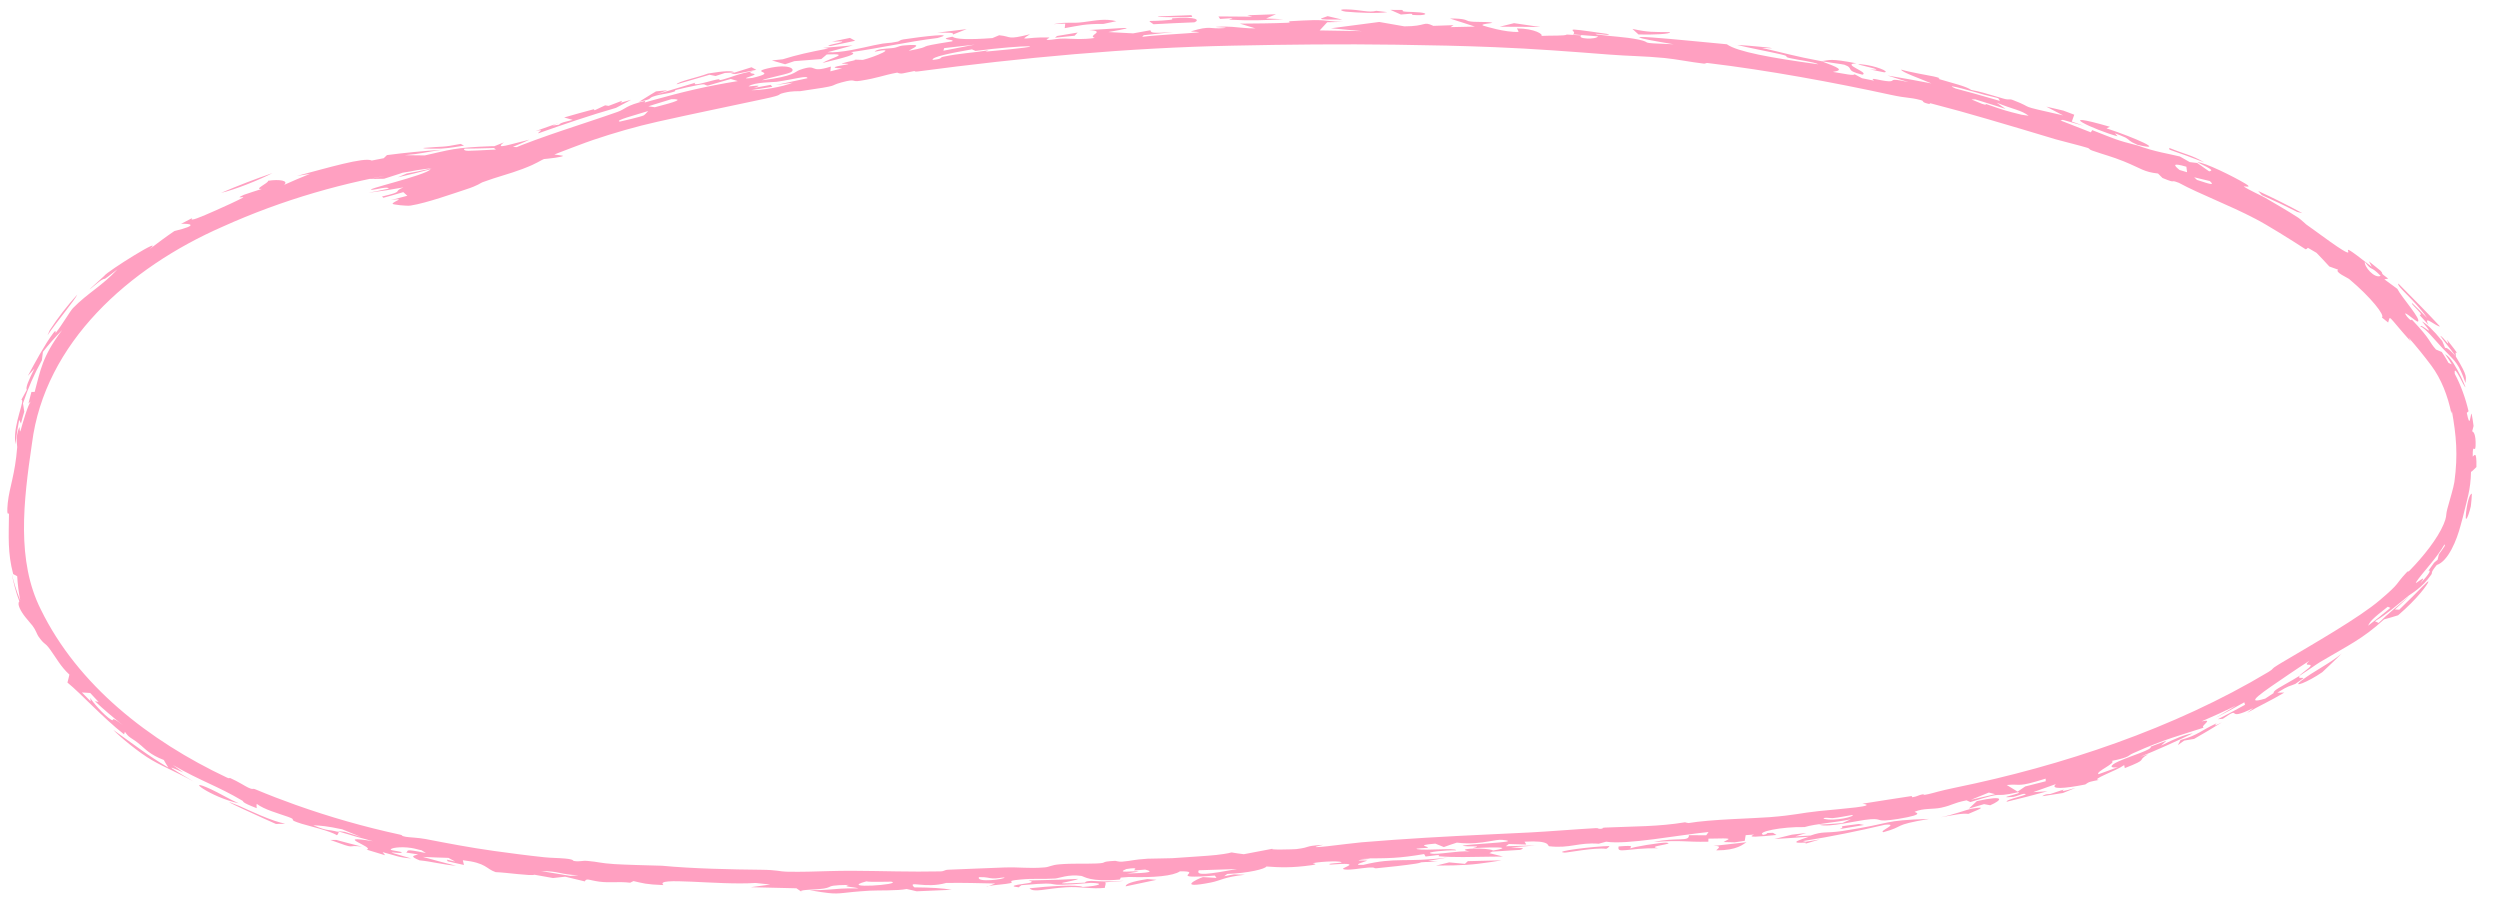 <?xml version="1.0" encoding="UTF-8"?> <svg xmlns="http://www.w3.org/2000/svg" width="102" height="37" viewBox="0 0 102 37" fill="none"><path d="M33.904 1.874C33.356 1.877 35.146 1.63 33.941 1.7C34.186 1.648 34.433 1.597 34.678 1.547C34.749 1.586 34.821 1.624 34.892 1.663C34.563 1.732 34.235 1.802 33.904 1.874C33.904 1.874 33.904 1.874 33.904 1.874ZM33.562 2.568C33.838 2.375 34.793 2.172 33.733 2.222C33.659 2.285 33.583 2.348 33.509 2.41C33.143 2.437 32.775 2.465 32.408 2.495C32.283 2.537 32.157 2.58 32.032 2.622C31.852 2.57 31.672 2.518 31.492 2.466C31.64 2.45 31.791 2.434 31.939 2.418C32.504 2.241 33.016 2.127 33.801 1.977C33.728 1.97 33.656 1.962 33.583 1.954C33.989 1.918 34.394 1.883 34.798 1.851C34.458 1.941 34.078 2.044 33.763 2.131C34.298 2.171 35.188 1.948 35.655 1.847C36.291 1.709 36.156 1.795 36.629 1.697C36.704 1.681 36.706 1.631 36.856 1.608C37.615 1.489 39.098 1.321 38.248 1.551C36.995 1.705 35.944 1.958 34.718 2.128C35.063 2.207 34.426 2.355 33.562 2.568ZM56.603 0.495C56.22 0.555 55.442 0.523 54.915 0.476C54.914 0.476 54.914 0.476 54.913 0.476C54.797 0.466 54.535 0.378 54.914 0.383C55.532 0.392 55.829 0.53 56.154 0.441C56.299 0.46 56.451 0.477 56.603 0.495ZM57.946 0.508C58.324 0.549 58.15 0.648 57.676 0.611C57.676 0.611 57.676 0.612 57.676 0.612C57.479 0.597 57.868 0.522 57.157 0.593C57.014 0.527 56.871 0.466 56.729 0.403C56.903 0.404 57.062 0.405 57.244 0.407C57.12 0.51 57.567 0.468 57.946 0.508ZM38.877 1.41C38.924 1.309 38.676 1.34 38.245 1.332C38.644 1.282 39.043 1.233 39.441 1.188C39.252 1.261 39.065 1.335 38.877 1.41ZM29.576 2.976C29.575 2.977 29.575 2.977 29.574 2.977C29.448 3.018 29.322 3.06 29.198 3.101C29.115 3.085 29.032 3.068 28.948 3.051C28.5 3.179 28.05 3.31 27.604 3.442C27.636 3.329 28.454 3.165 28.889 2.999C29.564 2.887 29.899 2.88 29.96 2.957C29.833 2.963 29.705 2.969 29.576 2.976ZM73.698 33.986C73.548 34.032 73.399 34.078 73.248 34.124C73.454 34.114 73.659 34.1 73.867 34.091C74.393 33.903 74.457 34.007 75.163 33.906C77.326 33.576 76.717 33.475 78.712 33.411C77.147 33.677 77.77 33.7 76.839 33.954C76.631 33.908 77.54 33.587 76.9 33.651C75.82 33.904 74.775 34.123 73.56 34.316C73.597 34.325 73.634 34.335 73.671 34.344C73.864 34.313 74.055 34.282 74.248 34.25C74.043 34.311 73.843 34.371 73.635 34.431C73.894 34.319 73.215 34.443 73.296 34.339C73.332 34.293 73.627 34.201 73.801 34.14C73.339 34.173 72.865 34.205 72.398 34.231C72.636 34.174 72.873 34.115 73.108 34.055C73.304 34.033 73.499 34.01 73.695 33.986C73.696 33.986 73.697 33.986 73.698 33.986ZM11.119 7.061C10.583 7.34 9.584 7.741 9.018 7.87C9.708 7.574 10.408 7.304 11.119 7.061ZM30.018 3.018C29.95 3.015 29.884 3.012 29.815 3.01C30.096 2.92 30.38 2.831 30.662 2.744C30.726 2.779 30.792 2.815 30.858 2.85C30.579 2.905 30.297 2.961 30.018 3.018ZM48.646 0.69C48.431 0.699 48.411 0.698 48.144 0.701C48.144 0.701 48.144 0.701 48.145 0.701C48.038 0.701 47.149 0.71 47.247 0.669C47.687 0.649 48.158 0.632 48.61 0.618C48.624 0.642 48.628 0.666 48.646 0.69ZM43.461 0.964C43.46 0.964 43.459 0.964 43.459 0.964C43.298 0.972 43.146 0.973 42.981 0.986C43.57 0.876 43.673 0.972 44.211 0.901C44.749 0.831 45.08 0.751 45.548 0.864C45.378 0.896 45.197 0.939 45.023 0.975C44.252 0.972 44.05 1.042 43.441 1.148C43.447 1.087 43.454 1.026 43.461 0.964ZM83.325 32.486C83.448 32.38 83.625 32.402 83.642 32.398C83.642 32.398 83.641 32.398 83.641 32.398C84.879 31.973 83.49 32.489 84.677 32.147C84.506 32.217 84.338 32.287 84.168 32.355C83.888 32.402 83.598 32.444 83.325 32.486ZM88.516 6.105C88.513 6.082 88.507 6.058 88.503 6.034C89.192 6.313 89.398 6.313 89.936 6.625C89.465 6.443 88.992 6.271 88.516 6.106C88.516 6.106 88.516 6.105 88.516 6.105ZM52.362 0.784C51.585 0.826 51.001 0.85 50.271 0.807C50.234 0.805 50.197 0.802 50.159 0.8C50.158 0.8 50.158 0.8 50.157 0.8C50.124 0.797 50.234 0.772 50.27 0.754C50.283 0.748 50.287 0.743 50.271 0.741C50.271 0.741 50.27 0.741 50.27 0.741C50.108 0.749 49.941 0.762 49.778 0.772C49.755 0.738 49.733 0.704 49.711 0.671C49.897 0.671 50.083 0.672 50.269 0.674C50.544 0.676 50.819 0.678 51.095 0.681C51.026 0.662 50.956 0.643 50.888 0.623C51.28 0.609 51.669 0.595 52.062 0.581C51.926 0.639 51.79 0.696 51.656 0.754C51.891 0.764 52.127 0.773 52.362 0.784ZM98.742 12.88C98.67 12.769 98.862 12.922 98.738 12.759C98.614 12.597 98.321 12.357 98.427 12.376C98.626 12.566 98.831 12.77 99.025 12.973C98.507 12.22 97.767 11.681 97.853 11.569C98.466 12.19 98.973 12.695 99.549 13.316C99.443 13.357 98.817 12.793 99.087 13.258C98.975 13.131 98.855 13.001 98.744 12.882C98.743 12.881 98.743 12.881 98.742 12.88ZM19.014 7.726C18.527 7.884 17.41 8.284 16.754 8.387C16.593 8.416 16.02 8.345 16.017 8.317C16.012 8.224 16.64 8.055 15.949 8.164C16.177 8.108 16.396 8.049 16.62 7.987C16.564 7.938 16.508 7.889 16.454 7.839C16.185 7.92 15.913 7.997 15.641 8.069C15.623 8.052 15.604 8.035 15.586 8.018C16.569 7.784 15.971 7.846 16.458 7.646C15.985 7.732 15.507 7.808 15.033 7.866C15.303 7.816 15.62 7.748 15.857 7.696C15.864 7.588 15.309 7.742 15.207 7.742C14.648 7.775 17.402 7.153 17.568 6.905C17.134 7.021 16.676 7.136 16.229 7.235C16.351 7.184 16.475 7.131 16.596 7.078C17.625 6.905 18.752 6.569 19.924 6.22C20.027 6.179 20.13 6.137 20.23 6.096C20.184 6.063 20.139 6.029 20.093 5.995C20.248 5.933 20.404 5.871 20.559 5.809C20.15 6.123 20.789 5.89 21.595 5.699C21.202 5.9 20.684 6.052 20.753 6.136C22.138 5.55 23.823 5.051 25.199 4.564C25.542 4.444 25.503 4.309 26.337 4.112C26.312 4.133 26.314 4.16 26.3 4.183C26.416 4.149 26.529 4.117 26.639 4.087C27.868 3.749 28.713 3.535 30.103 3.308C30.007 3.28 29.912 3.251 29.815 3.222C29.501 3.311 29.188 3.402 28.876 3.493C28.643 3.464 28.956 3.359 28.006 3.568C27.229 3.741 27.699 3.672 27.493 3.742C27.214 3.837 26.95 3.833 26.65 3.939C26.634 3.945 26.62 3.95 26.608 3.955C26.452 4.023 26.645 4.029 26.066 4.158C26.235 4.051 26.407 3.944 26.581 3.839C26.642 3.802 26.703 3.765 26.764 3.729C26.92 3.712 27.074 3.697 27.23 3.681C27.082 3.737 26.936 3.793 26.788 3.85C27.318 3.687 27.819 3.536 28.369 3.374C28.213 3.531 28.779 3.361 29.09 3.281C29.575 3.156 29.173 3.325 29.491 3.244C29.808 3.164 30.135 3 30.72 2.904C30.419 3.019 30.852 2.981 30.78 3.046C30.708 3.111 30.097 3.246 30.696 3.18C31.821 2.915 30.554 2.973 31.315 2.792C32.23 2.576 32.506 2.841 32.244 2.957C32.037 3.049 31.294 3.182 31.087 3.276C32.432 3.108 32.41 2.93 32.631 2.851C33.435 2.57 32.941 3.016 33.899 2.717C33.892 2.785 33.887 2.846 33.879 2.911C34.046 2.87 34.156 2.835 34.358 2.791C33.734 2.768 34.228 2.688 34.481 2.645C34.88 2.577 34.254 2.62 34.356 2.586C34.634 2.495 35.089 2.44 34.803 2.43C34.932 2.435 35.071 2.439 35.203 2.444C35.663 2.334 36.723 1.893 35.683 2.111C35.765 1.995 36.112 1.99 36.379 1.965C36.646 1.941 36.632 1.877 36.867 1.855C37.801 1.767 37.21 1.965 37.076 2.073C38.29 1.84 37.086 1.964 38.846 1.688C39.008 1.595 38.181 1.627 38.857 1.497C38.998 1.604 39.51 1.625 40.491 1.554C40.583 1.515 40.675 1.476 40.766 1.438C41.313 1.493 41.051 1.637 42.026 1.397C41.521 1.71 41.869 1.504 42.764 1.528C42.945 1.533 42.535 1.624 42.788 1.629C42.903 1.63 43.175 1.565 43.455 1.573C43.592 1.577 44.233 1.625 44.668 1.547C44.337 1.445 45.165 1.277 44.44 1.226C45.768 1.155 46.692 1.046 45.218 1.308C45.556 1.324 45.895 1.341 46.233 1.361C46.466 1.318 46.7 1.276 46.935 1.234C46.976 1.337 46.941 1.364 47.863 1.309C47.464 1.348 47.066 1.391 46.666 1.436C46.653 1.458 46.599 1.482 46.613 1.502C47.102 1.434 48.488 1.363 48.823 1.329C49.159 1.292 48.509 1.303 48.605 1.274C49.406 1.03 49.347 1.195 49.925 1.147C50.265 1.119 49.452 1.109 49.634 1.096C49.886 1.078 50.089 1.083 50.275 1.096C50.584 1.118 50.847 1.161 51.222 1.158C51.009 1.094 50.797 1.029 50.589 0.964C51.217 0.96 51.917 0.954 52.501 0.93C52.73 0.92 52.556 0.872 52.594 0.868C52.779 0.85 53.536 0.82 53.616 0.82C54.218 0.819 54.235 0.888 54.821 0.893C54.591 0.898 54.375 0.903 54.15 0.908C54.048 1.019 53.944 1.13 53.842 1.241C54.415 1.249 54.989 1.258 55.563 1.27C55.143 1.23 54.721 1.192 54.302 1.154C54.958 1.065 55.616 0.979 56.274 0.896C56.616 0.955 56.956 1.014 57.297 1.075C58.226 1.076 58.044 0.85 58.481 1.055C58.755 1.045 59.029 1.035 59.304 1.026C59.264 1.053 59.224 1.08 59.184 1.107C59.515 1.099 59.846 1.091 60.176 1.085C59.833 0.975 59.495 0.86 59.153 0.755C59.804 0.751 59.815 0.837 59.911 0.861C60.166 0.924 60.68 0.867 60.882 0.927C60.951 0.947 60.312 0.978 60.529 1.05C60.572 1.064 61.414 1.33 61.959 1.301C61.951 1.259 61.911 1.205 61.892 1.158C62.624 1.166 62.985 1.408 62.885 1.465C63.276 1.442 63.844 1.473 63.928 1.41C64.126 1.421 64.324 1.432 64.522 1.443C64.305 1.594 65.133 1.621 65.198 1.484C64.858 1.455 64.516 1.428 64.175 1.403C64.444 1.248 63.414 1.066 65.562 1.382C65.968 1.503 64.83 1.315 65.161 1.408C65.742 1.49 66.293 1.501 66.841 1.613C67.523 1.755 66.669 1.746 68.282 1.806C64.764 1.222 68.787 1.655 70.456 1.806C70.882 2.112 72.267 2.363 74.191 2.624C74.004 2.521 73.395 2.454 73.051 2.376C72.707 2.299 73.09 2.317 72.661 2.218C72.232 2.118 71.314 1.942 70.879 1.837C71.258 1.842 73.115 2.023 71.88 1.954C72.78 2.155 73.195 2.29 74.313 2.497C74.666 2.452 74.655 2.375 75.746 2.584C75.074 2.604 76.29 2.95 75.987 3.048C75.225 2.86 75.684 2.798 75.251 2.641C75.207 2.624 74.48 2.529 74.313 2.497C75.016 2.76 75.255 2.859 74.781 2.934C75.296 3.014 75.609 3.097 75.671 3.031C75.77 3.085 75.871 3.139 75.969 3.192C76.135 3.225 76.285 3.253 76.46 3.29C76.242 3.126 76.697 3.293 77.041 3.315C77.385 3.337 76.958 3.146 77.873 3.353C77.574 3.256 77.3 3.171 77.01 3.081C77.608 3.181 78.207 3.288 78.803 3.404C78.407 3.232 77.529 2.923 77.573 2.839C77.84 2.932 78.789 3.094 78.891 3.118C79.289 3.207 79.059 3.211 79.089 3.219C79.702 3.402 80.216 3.52 80.427 3.67C80.77 3.734 81.045 3.816 81.356 3.91C81.473 3.945 81.595 3.982 81.729 4.02C81.999 4.098 81.965 4.02 82.118 4.078C83.138 4.469 82.122 4.244 84.174 4.708C83.945 4.588 83.72 4.47 83.489 4.351C83.722 4.404 83.952 4.458 84.184 4.512C84.334 4.568 84.482 4.623 84.63 4.68C84.597 4.773 84.563 4.866 84.53 4.959C84.694 5.016 84.859 5.075 85.023 5.134C84.735 5.051 84.449 4.969 84.16 4.889C84.129 4.897 84.1 4.906 84.069 4.915C84.484 5.073 84.895 5.234 85.306 5.399C85.325 5.369 85.344 5.338 85.363 5.309C86.294 5.672 86.306 5.707 87.231 5.941C87.917 6.194 88.523 6.28 88.94 6.385C89.074 6.46 89.208 6.536 89.342 6.614C89.444 6.625 89.545 6.638 89.646 6.65C89.809 6.763 89.973 6.878 90.134 6.992C90.268 6.955 90.334 6.947 89.651 6.618C89.935 6.612 91.136 7.207 91.603 7.488C91.96 7.697 91.508 7.577 91.55 7.61C91.687 7.72 92.305 7.999 92.427 8.074C92.945 8.381 93.314 8.586 93.77 8.883C93.859 8.941 94.079 9.146 94.099 9.161C94.26 9.272 94.648 9.558 94.693 9.589C96.973 11.254 94.689 9.253 96.767 10.886C96.727 10.809 96.692 10.737 96.653 10.662C96.81 10.786 96.968 10.914 97.123 11.043C97.297 11.23 97.032 11.066 97.439 11.368C97.387 11.378 97.334 11.387 97.281 11.396C97.46 11.523 97.632 11.649 97.811 11.785C97.978 12.124 98.835 13.069 98.641 13.121C98.58 13.134 97.921 12.532 98.202 12.914C98.456 13.2 98.329 12.965 98.438 13.076C99.214 13.895 99.081 13.922 99.389 14.261C99.466 14.292 99.547 14.327 99.625 14.361C99.662 14.415 99.697 14.471 99.733 14.526C99.791 14.617 99.846 14.71 99.897 14.805C99.942 14.823 99.988 14.844 100.032 14.865C99.959 14.738 99.869 14.6 99.786 14.487C99.776 14.474 99.767 14.461 99.758 14.448C99.769 14.454 99.783 14.463 99.8 14.476C100.162 14.671 100.833 16.285 100.491 15.651C100.353 15.378 100.11 14.888 100.154 15.252C100.397 15.699 100.595 16.251 100.717 16.78C100.693 16.802 100.669 16.822 100.645 16.844C100.784 17.555 100.786 16.888 100.842 16.876C100.874 17.042 100.9 17.211 100.922 17.38C100.904 17.454 100.883 17.524 100.864 17.601C100.905 17.604 101.024 17.69 101.004 18.199C100.983 18.523 100.877 18.017 100.888 18.63C100.952 18.586 101.051 18.36 101.038 19.055C100.964 19.12 100.894 19.209 100.817 19.255C100.801 19.995 100.659 20.369 100.487 21.089C100.46 21.196 100.43 21.31 100.394 21.434C100.236 22.04 99.888 22.898 99.419 23.053C99.129 23.409 99.268 23.335 99.192 23.45C98.82 23.99 98.368 24.225 98.278 24.3C97.679 24.779 97.433 25.021 96.897 25.347C96.954 25.367 96.996 25.394 97.047 25.416C97.461 25.01 97.695 24.841 98.302 24.313C98.111 24.503 97.913 24.688 97.711 24.867C97.77 24.87 97.83 24.873 97.888 24.876C98.795 24.004 99.096 23.631 99.076 23.741C99.048 23.842 98.65 24.41 97.842 25.104C97.653 25.162 97.46 25.221 97.272 25.27C96.37 26.088 95.829 26.316 94.656 27.014C94.515 27.098 94.033 27.441 93.817 27.576C93.821 27.575 93.825 27.573 93.829 27.571C93.733 27.712 93.929 27.629 93.984 27.669C93.876 27.744 93.764 27.822 93.659 27.897C93.655 27.9 93.651 27.902 93.647 27.905C93.358 28.027 93.432 27.94 92.915 28.261C93.01 28.26 93.104 28.26 93.199 28.258C92.626 28.602 92.217 28.773 91.68 29.087C91.764 29.022 91.846 28.957 91.929 28.891C90.713 29.486 91.537 28.738 90.695 29.325C90.626 29.332 90.558 29.338 90.49 29.344C90.863 29.154 91.231 28.958 91.596 28.756C91.587 28.721 91.579 28.686 91.568 28.653C91.18 28.874 90.787 29.087 90.391 29.293C90.674 29.128 90.954 28.96 91.231 28.789C90.767 29.014 90.297 29.229 89.823 29.433C90.373 29.313 89.737 29.631 89.911 29.688C89.031 29.98 88.325 30.146 87.03 30.732C86.772 30.846 86.947 30.881 86.157 31.047C86.388 31.116 85.458 31.503 85.621 31.587C85.885 31.493 86.159 31.395 86.412 31.297C86.105 31.355 86.016 31.253 86.445 31.061C86.991 30.818 87.833 30.581 87.748 30.463C87.971 30.381 88.177 30.301 88.392 30.218C88.318 30.286 88.245 30.355 88.172 30.422C88.76 30.122 89.142 29.97 89.468 29.92C88.761 30.262 88.044 30.581 87.316 30.881C87.426 30.845 87.538 30.808 87.648 30.771C87.124 31.069 87.732 30.935 86.691 31.339C86.684 31.297 86.675 31.257 86.667 31.216C86.325 31.461 85.267 31.811 85.644 31.819C85.312 31.888 85.239 31.884 85.078 32.007C84.201 32.182 83.622 32.214 83.884 31.989C83.576 32.102 83.266 32.212 82.957 32.319C83.151 32.309 83.344 32.297 83.538 32.284C82.987 32.435 82.429 32.578 81.875 32.711C81.795 32.612 82.932 32.407 82.583 32.388C82.514 32.384 82.228 32.504 82.147 32.511C81.292 32.591 82.608 32.36 82.34 32.324C81.106 32.596 82.054 32.208 80.389 32.724C80.338 32.7 80.282 32.677 80.234 32.653C79.644 32.775 79.707 32.84 79.201 32.954C78.884 33.025 78.46 32.967 78.123 33.119C78.062 33.146 78.688 33.208 77.434 33.414C76.46 33.566 76.847 33.385 76.315 33.425C75.784 33.465 74.597 33.786 74.219 33.646C74.498 33.636 74.852 33.604 75.161 33.583C75.281 33.531 75.397 33.479 75.515 33.427C74.822 33.57 74.09 33.606 73.627 33.745C72.677 33.725 71.64 33.945 71.938 34.063C72.245 34.011 71.903 33.982 72.336 33.979C72.383 34.008 72.433 34.037 72.481 34.067C71.749 34.138 71.24 34.185 71.564 34.05C71.451 34.058 71.338 34.066 71.224 34.074C71.211 34.151 71.2 34.228 71.186 34.305C71.051 34.326 70.915 34.347 70.78 34.367C70.628 34.364 70.475 34.36 70.321 34.356C70.516 34.22 70.865 34.188 69.703 34.217C69.703 34.258 69.701 34.299 69.701 34.341C68.728 34.364 68.695 34.267 67.479 34.353C68.403 34.148 68.931 34.362 68.906 34.076C69.142 34.077 69.379 34.078 69.614 34.079C69.646 34.034 69.678 33.99 69.709 33.946C68.458 34.071 66.385 34.476 65.532 34.341C65.431 34.369 65.33 34.394 65.228 34.424C64.397 34.361 64.055 34.625 63.208 34.527C63.12 34.517 63.292 34.277 62.2 34.341C62.229 34.37 62.245 34.419 62.269 34.456C62.032 34.45 61.798 34.442 61.561 34.436C61.52 34.466 61.477 34.496 61.436 34.526C61.841 34.516 62.24 34.506 62.645 34.496C62.31 34.523 61.975 34.55 61.64 34.576C62.08 34.599 62.276 34.59 62.017 34.675C61.639 34.699 61.257 34.723 60.88 34.747C60.846 34.766 60.812 34.785 60.778 34.803C60.775 34.805 60.77 34.807 60.767 34.809C60.771 34.81 60.775 34.811 60.779 34.812C60.961 34.857 61.144 34.901 61.327 34.947C61.142 34.948 60.962 34.95 60.786 34.953C60.021 34.965 59.338 34.987 58.717 34.937C58.587 34.927 59.039 34.825 58.164 34.947C58.148 34.91 58.122 34.88 58.104 34.846C57.035 35.025 56.679 35.018 55.552 35.023C56.283 35.042 55.632 35.043 55.45 35.095C55.325 35.131 55.819 35.09 55.765 35.122C55.711 35.154 55.077 35.314 55.627 35.286C56.958 34.959 57.344 35.204 59.068 34.985C58.803 35.031 58.537 35.078 58.272 35.125C58.399 35.136 58.513 35.147 58.649 35.16C57.682 35.177 58.153 35.176 57.759 35.238C57.364 35.3 56.645 35.38 56.163 35.425C56.011 35.439 56.168 35.376 55.824 35.397C55.59 35.41 54.956 35.535 54.801 35.456C54.7 35.405 55.716 35.166 54.295 35.275C54.023 35.239 54.706 35.204 54.72 35.196C54.838 35.118 53.961 35.134 53.561 35.218C53.529 35.225 53.852 35.253 53.507 35.301C52.688 35.415 52.208 35.392 51.669 35.353C51.619 35.454 50.936 35.624 50.071 35.657C50.029 35.688 49.989 35.719 49.947 35.751C50.08 35.725 50.213 35.7 50.345 35.675C50.493 35.681 50.648 35.681 50.792 35.69C49.928 35.783 49.815 35.926 49.403 36.007C47.993 36.284 48.829 35.865 49.08 35.785C49.267 35.795 49.448 35.808 49.633 35.819C49.611 35.788 49.587 35.755 49.566 35.723C47.437 35.89 49.225 35.53 48.139 35.551C47.874 35.737 47.081 35.814 46.062 35.78C45.95 35.789 45.837 35.797 45.726 35.806C45.709 35.831 45.712 35.868 45.682 35.886C44.465 35.998 44.231 35.754 44.115 35.737C43.596 35.662 43.206 35.833 43.055 35.843C42.419 35.884 42.23 35.828 41.626 35.886C40.976 35.947 41.424 35.977 41.227 36.032C41.07 36.075 40.556 36.104 40.344 36.149C40.428 36.115 40.52 36.082 40.603 36.047C39.926 36.034 39.372 36.013 38.604 36.024C37.743 36.27 36.999 35.902 37.303 36.204C38.031 36.213 38.439 36.236 38.831 36.303C38.353 36.327 37.874 36.347 37.396 36.365C37.256 36.334 37.156 36.303 36.991 36.271C36.634 36.347 35.805 36.321 35.48 36.34C34.35 36.408 34.315 36.489 33.807 36.437C33.631 36.418 33.396 36.383 33.037 36.322C33.39 36.323 33.619 36.31 33.81 36.296C34.163 36.269 34.389 36.235 35.032 36.248C34.818 36.176 34.314 36.185 34.641 36.104C33.95 36.111 33.917 36.152 33.812 36.199C33.771 36.216 33.72 36.235 33.615 36.252C33.291 36.303 32.642 36.293 32.677 36.369C32.611 36.326 32.561 36.285 32.495 36.242C31.873 36.23 31.25 36.215 30.628 36.198C30.894 36.162 31.16 36.126 31.427 36.089C31.227 36.068 31.026 36.047 30.827 36.025C29.291 36.126 26.667 35.756 27.071 36.112C26.333 36.084 26.242 36.035 25.846 35.948C25.8 35.971 25.756 35.989 25.71 36.015C25.236 35.958 24.864 36.028 24.447 35.971C24.029 35.914 23.933 35.814 23.859 35.961C23.591 35.895 23.325 35.835 23.059 35.769C22.893 35.788 22.727 35.806 22.563 35.824C22.311 35.781 22.058 35.736 21.806 35.689C21.662 35.748 20.668 35.597 20.222 35.583C19.816 35.446 19.863 35.208 18.883 35.097C18.898 35.162 18.913 35.227 18.929 35.291C18.707 35.243 18.485 35.193 18.263 35.141C18.253 35.118 18.245 35.097 18.235 35.075C18.348 35.101 18.459 35.126 18.572 35.152C18.479 35.102 18.388 35.052 18.297 35.001C17.949 34.992 17.6 34.978 17.25 34.961C17.701 35.088 18.156 35.209 18.612 35.324C18.024 35.271 17.629 35.152 17.117 35.102C16.696 34.931 16.869 34.916 17.063 34.861C16.9 34.837 16.735 34.81 16.572 34.784C16.698 34.715 16.435 34.61 17.377 34.805C17.317 34.767 17.256 34.729 17.198 34.69C17.043 34.663 16.947 34.621 16.776 34.596C16.31 34.527 15.922 34.603 15.941 34.666C15.951 34.7 16.419 34.745 16.392 34.781C16.326 34.871 15.285 34.6 16.778 35.025C16.261 34.984 16.158 34.912 15.61 34.766C15.646 34.809 15.68 34.852 15.714 34.895C15.46 34.82 15.208 34.743 14.956 34.664C15.35 34.585 13.5 34.04 15.218 34.322C14.723 34.192 14.232 34.053 13.745 33.904C13.851 33.916 13.957 33.928 14.062 33.938C14.281 34.009 14.5 34.078 14.72 34.145C14.467 34.045 14.213 33.942 13.963 33.837C13.338 33.702 13.082 33.685 12.778 33.671C13.474 33.947 13.264 33.801 13.825 33.949C13.792 33.99 13.806 34.041 13.743 34.077C13.48 33.9 12.523 33.679 12.306 33.609C11.718 33.425 12.085 33.467 11.867 33.372C11.84 33.36 11.804 33.346 11.756 33.328C11.321 33.174 10.787 33.033 10.476 32.798C10.461 32.852 10.468 32.917 10.474 32.974C9.799 32.716 9.959 32.706 9.893 32.67C8.862 32.061 8.232 31.89 7.05 31.21C7.189 31.314 7.332 31.415 7.476 31.516C6.529 31.094 7.136 31.43 7.907 31.892C7.173 31.481 6.711 31.313 6.193 31.011C5.672 30.712 4.879 30.052 4.621 29.778C5.321 30.272 6.048 30.84 6.868 31.317C6.805 31.213 6.742 31.117 6.681 31.006C6.134 30.801 5.905 30.54 5.76 30.419C5.339 30.059 5.293 30.147 5.096 29.857C5.083 29.895 5.072 29.925 5.061 29.962C4.159 29.247 3.338 28.33 2.752 27.848C2.777 27.737 2.81 27.642 2.832 27.524C2.474 27.198 2.284 26.825 2.046 26.502C1.812 26.175 1.832 26.346 1.56 25.954C1.51 25.881 1.458 25.701 1.325 25.527C1.273 25.459 1.152 25.329 1.035 25.179C0.846 24.942 0.683 24.641 0.789 24.538C0.646 24.154 0.549 23.778 0.474 23.384C0.563 23.765 0.68 24.137 0.826 24.495C0.761 24.167 0.721 23.839 0.702 23.511C0.647 23.481 0.591 23.451 0.537 23.42C0.308 22.554 0.357 21.891 0.366 20.993C0.37 20.842 0.255 21.195 0.316 20.525C0.387 19.854 0.613 19.383 0.702 18.242C0.704 18.216 0.688 18.131 0.683 18.009C0.677 17.858 0.691 17.655 0.785 17.443C0.823 17.357 0.782 17.744 0.848 17.541C0.902 17.335 1.163 16.434 1.258 16.389C1.232 16.391 1.192 16.439 1.161 16.459C1.197 16.305 1.238 16.146 1.282 15.991C1.326 15.99 1.37 15.989 1.414 15.99C1.655 15.113 1.704 14.575 2.534 13.468C2.258 13.748 1.997 14.044 1.751 14.357C1.735 14.472 1.721 14.586 1.709 14.699C1.398 15.256 1.139 15.846 0.938 16.456C0.954 16.57 0.971 16.684 0.991 16.795C0.942 16.955 0.897 17.118 0.856 17.279C0.831 17.231 0.806 17.182 0.782 17.131C0.724 17.419 0.679 17.71 0.645 18.003C0.641 18.045 0.636 18.086 0.631 18.127C0.625 18.086 0.62 18.043 0.617 18C0.552 17.277 1.044 16.277 0.87 16.315C0.941 16.178 1.016 16.04 1.092 15.907C1.038 15.818 1.16 15.529 1.403 15.04C1.313 15.135 1.22 15.245 1.136 15.337C1.391 14.861 1.841 14.025 2.178 13.585C2.324 13.391 2.236 13.624 2.282 13.569C2.515 13.285 2.873 12.673 2.98 12.568C3.602 11.934 4.141 11.689 4.793 10.987C4.015 11.592 4.437 11.261 4.124 11.437C4.026 11.492 3.055 12.337 4.25 11.259C4.358 11.078 6.823 9.544 6.095 10.171C6.466 9.889 6.759 9.668 7.115 9.427C8.165 9.172 7.729 9.118 7.389 9.133C7.543 9.05 7.686 8.974 7.846 8.894C7.689 9.073 8.212 8.845 8.795 8.588C9.207 8.405 9.647 8.205 9.886 8.077C10.08 7.972 9.494 8.154 9.956 7.946C10.184 7.867 10.443 7.783 10.687 7.707C10.307 7.744 10.976 7.462 10.936 7.376C11.405 7.303 11.798 7.372 11.588 7.544C11.936 7.387 12.291 7.236 12.648 7.093C12.471 7.119 12.291 7.148 12.115 7.178C13.324 6.861 14.872 6.395 15.168 6.55C15.33 6.517 15.494 6.486 15.656 6.455C15.7 6.413 15.743 6.37 15.788 6.328C16.532 6.23 17.276 6.159 18.023 6.112C17.363 6.204 17.213 6.272 16.517 6.332C16.789 6.332 17.065 6.334 17.331 6.341C18.358 6.117 18.497 6.019 20.078 5.964C20.151 5.957 21.347 6.011 21.387 6.023C21.574 6.06 21.292 6.122 21.375 6.141C21.608 6.187 23.003 6.338 22.975 6.363C22.622 6.562 17.972 6.714 16.744 6.995C14.088 7.406 11.511 8.154 9.089 9.246C5.259 10.919 1.823 13.984 1.304 18.096C0.954 20.475 0.668 22.881 1.665 24.866C3.175 27.957 6.076 30.223 9.262 31.727C9.381 31.784 9.346 31.724 9.397 31.747C9.717 31.887 10.007 32.08 10.125 32.133C10.377 32.247 10.259 32.136 10.445 32.215C10.981 32.439 11.517 32.645 12.053 32.836C13.445 33.331 14.847 33.734 16.334 34.056C16.468 34.085 16.321 34.099 16.559 34.142C16.682 34.165 17.077 34.178 17.354 34.231C18.318 34.416 19.129 34.574 20.158 34.719C20.721 34.798 21.567 34.909 22.2 34.975C22.48 35.005 22.775 35.003 23.051 35.028C23.444 35.064 23.358 35.119 23.418 35.128C23.682 35.169 23.725 35.103 23.977 35.126C24.446 35.167 24.467 35.216 25.064 35.255C25.49 35.283 26.47 35.307 27.009 35.322C28.266 35.442 29.86 35.474 31.041 35.486C31.74 35.493 31.803 35.559 32.089 35.565C32.728 35.579 33.272 35.556 33.825 35.541C34.139 35.533 34.456 35.526 34.798 35.528C36.043 35.535 37.149 35.579 38.358 35.553C38.554 35.549 38.508 35.491 38.7 35.484C39.412 35.459 40.322 35.414 40.956 35.394C41.663 35.371 41.929 35.445 42.62 35.39C42.823 35.373 42.878 35.295 43.217 35.265C43.759 35.219 44.359 35.248 44.739 35.23C45.259 35.206 44.802 35.159 45.503 35.122C45.532 35.121 45.641 35.169 45.791 35.155C46.229 35.117 46.183 35.077 46.825 35.035C46.886 35.031 47.741 35.02 47.826 35.014C48.324 34.977 49.328 34.918 49.623 34.883C50.674 34.76 49.837 34.743 50.748 34.852C51.14 34.776 51.528 34.7 51.944 34.624C51.667 34.686 52.806 34.653 52.886 34.644C53.544 34.562 53.145 34.523 53.983 34.469C52.89 34.716 55.065 34.405 55.553 34.366C57.336 34.218 59.002 34.126 60.739 34.045C61.285 34.02 61.843 33.994 62.409 33.965C63.2 33.924 64.255 33.835 65.089 33.789C65.283 33.778 65.139 33.824 65.31 33.815C65.481 33.806 65.289 33.774 65.484 33.765C66.695 33.711 67.651 33.731 68.749 33.549C68.804 33.56 68.803 33.572 68.893 33.581C69.791 33.426 71.54 33.394 72.195 33.341C73.218 33.262 73.471 33.169 74.211 33.092C75.19 32.992 76.668 32.89 75.987 32.791C76.652 32.687 77.292 32.583 77.964 32.483C78.039 32.472 77.996 32.531 78.026 32.527C78.217 32.5 78.27 32.445 78.397 32.419C78.742 32.35 78.188 32.508 78.677 32.401C78.935 32.344 79.076 32.28 79.793 32.132C84.113 31.247 88.697 29.727 92.549 27.418C92.813 27.26 92.615 27.324 92.946 27.125C93 27.093 93.056 27.059 93.113 27.024C94.341 26.297 96.275 25.191 97.097 24.485C97.96 23.756 97.712 23.861 98.185 23.36C98.273 23.261 98.227 23.367 98.31 23.281C98.874 22.707 99.456 21.967 99.696 21.398C99.827 21.094 99.793 21.041 99.822 20.891C99.829 20.855 99.838 20.812 99.852 20.759C99.965 20.336 100.106 19.896 100.14 19.659C100.29 18.547 100.215 17.763 100.036 16.763C100.031 16.805 100.024 16.833 100.017 16.869C99.87 16.149 99.605 15.465 99.202 14.922C98.907 14.525 98.596 14.142 98.268 13.771C98.299 13.825 98.328 13.878 98.357 13.931C97.359 12.812 97.543 12.865 97.436 13.159C97.353 13.089 97.262 13.017 97.181 12.952C97.317 12.876 96.752 12.148 95.855 11.392C95.79 11.334 95.244 11.104 95.397 11.003C95.251 10.947 95.162 10.918 95.037 10.873C94.868 10.686 94.691 10.499 94.514 10.316C94.399 10.247 94.281 10.178 94.164 10.111C94.129 10.129 94.122 10.167 94.068 10.171C93.548 9.83 92.462 9.151 92.019 8.927C90.93 8.356 89.751 7.923 88.902 7.461C88.465 7.292 88.871 7.529 88.229 7.261C88.168 7.2 88.111 7.142 88.048 7.08C87.461 7.014 87.385 6.884 86.66 6.587C86.168 6.387 85.828 6.308 85.352 6.14C85.231 6.098 85.262 6.061 85.179 6.035C84.898 5.945 84.083 5.747 83.883 5.687C82.9 5.388 81.988 5.121 81.082 4.855C80.335 4.635 79.589 4.428 78.805 4.225C78.619 4.178 78.85 4.28 78.657 4.231C78.348 4.152 78.546 4.131 78.367 4.084C77.867 3.955 77.847 4.022 77.144 3.869C74.828 3.365 72.14 2.867 69.671 2.571C69.594 2.562 69.594 2.604 69.51 2.595C68.964 2.532 68.416 2.417 67.918 2.367C67.092 2.286 66.466 2.29 65.649 2.226C64.052 2.102 62.623 1.991 60.973 1.924C59.623 1.87 58.45 1.845 56.967 1.824C54.754 1.792 52.523 1.816 50.284 1.863C45.993 1.95 41.693 2.351 37.45 2.915C37.286 2.937 37.347 2.891 37.297 2.9C36.825 2.985 36.79 3.041 36.606 2.963C36.004 3.076 35.825 3.183 35.096 3.296C34.707 3.358 34.977 3.189 34.331 3.363C33.747 3.523 34.412 3.466 32.641 3.721C32.594 3.728 32.351 3.698 31.989 3.787C31.625 3.876 32.06 3.845 31.18 4.034C29.888 4.313 28.376 4.619 26.841 4.963C25.951 5.162 25.056 5.421 24.196 5.711C24.051 5.754 22.672 6.272 22.402 6.392C21.881 6.617 22.012 6.628 21.321 6.893C20.786 7.098 20.319 7.201 19.681 7.437C19.607 7.464 19.503 7.57 19.014 7.726ZM71.253 34.365C71.12 34.44 70.888 34.695 70.038 34.695C69.958 34.695 70.376 34.501 69.908 34.514C70.363 34.46 70.805 34.416 71.253 34.364C71.253 34.364 71.253 34.365 71.253 34.365ZM15.08 7.304C15.687 7.188 16.293 7.045 16.894 6.884C16.489 7.03 16.081 7.167 15.671 7.293C15.473 7.3 15.277 7.303 15.08 7.304ZM92.134 7.792C92.133 7.792 92.133 7.792 92.132 7.791C92.742 8.073 93.345 8.374 93.938 8.698C93.866 8.68 93.794 8.662 93.722 8.645C93.247 8.403 92.767 8.176 92.284 7.961C92.235 7.905 92.184 7.848 92.134 7.792ZM87.204 5.907C86.813 5.737 86.927 5.732 86.72 5.613C86.72 5.613 86.72 5.613 86.72 5.613C86.665 5.582 86.397 5.477 86.293 5.439C86.322 5.478 86.363 5.521 86.396 5.562C85.442 5.298 83.665 4.471 86.085 5.173C86.038 5.194 85.993 5.215 85.946 5.236C87.136 5.628 88.409 6.2 87.204 5.907ZM61.267 35.103C61.093 35.13 60.939 35.155 60.798 35.176C60.078 35.285 59.666 35.313 58.59 35.316C58.769 35.272 58.948 35.228 59.127 35.185C59.341 35.205 59.554 35.225 59.767 35.245C59.768 35.245 59.769 35.245 59.769 35.245C59.81 35.208 59.85 35.171 59.889 35.135C60.19 35.127 60.492 35.119 60.795 35.113C60.952 35.109 61.109 35.106 61.267 35.103ZM47.062 0.989C46.755 0.777 46.847 0.902 47.692 0.815C47.985 0.786 47.697 0.758 47.88 0.744C48.866 0.672 48.949 0.826 48.731 0.911C48.174 0.932 47.611 0.959 47.064 0.989C47.064 0.989 47.063 0.989 47.062 0.989ZM21.966 5.439C21.965 5.439 21.964 5.439 21.964 5.439C21.921 5.396 22.29 5.248 21.851 5.349C22.171 5.234 22.493 5.12 22.817 5.008C22.723 5.046 22.628 5.084 22.535 5.123C22.625 5.111 22.715 5.1 22.805 5.089C22.899 4.989 23.017 4.986 23.364 4.891C23.248 4.858 23.133 4.826 23.017 4.793C23.418 4.677 23.823 4.563 24.229 4.456C24.239 4.471 24.249 4.486 24.259 4.5C24.403 4.432 24.546 4.364 24.69 4.298C24.738 4.305 24.783 4.312 24.83 4.32C25.008 4.25 25.187 4.182 25.367 4.115C25.437 4.148 25.037 4.279 25.753 4.071C25.544 4.179 25.339 4.289 25.133 4.401C24.063 4.708 23.011 5.068 21.966 5.439ZM54.762 0.799C53.541 0.806 53.884 0.772 54.168 0.659C54.365 0.705 54.565 0.752 54.762 0.799ZM95.544 26.663C95.285 26.919 95.021 27.172 94.749 27.425C94.153 27.838 93.472 28.095 93.903 27.765C94.424 27.367 95.048 27.078 95.544 26.663ZM80.416 33C81.29 32.845 80.495 33.114 80.31 33.207C80.052 33.174 79.718 33.252 79.176 33.347C79.683 33.245 80.272 33.026 80.416 33C80.416 33 80.416 33 80.416 33ZM100.196 14.543C100.143 14.462 100.085 14.383 100.027 14.308C99.864 14.098 99.7 13.9 99.565 13.703C99.685 13.73 100.028 14.281 99.83 13.85C99.931 13.976 100.03 14.104 100.128 14.232C100.173 14.292 100.216 14.352 100.258 14.413C100.133 14.31 100.223 14.501 100.196 14.542C100.196 14.542 100.196 14.542 100.196 14.543ZM66.602 1.179C67.288 1.326 67.422 1.301 68.127 1.311C68.218 1.391 67.375 1.425 66.851 1.406C66.769 1.33 66.686 1.255 66.602 1.179ZM3.152 12.019C3.091 12.198 2.286 13.159 1.938 13.682C1.968 13.613 1.998 13.543 2.029 13.473C2.363 12.96 2.742 12.473 3.152 12.019ZM78.918 33.39C79.009 33.375 79.095 33.361 79.176 33.347C79.087 33.365 79 33.38 78.918 33.39ZM42.034 36.015C42.32 35.915 41.456 35.932 42.505 35.91C42.505 35.91 42.505 35.91 42.505 35.91C43.199 35.894 43.352 35.891 43.994 35.858C43.77 35.981 42.469 36.099 44.266 36.012C44.29 36.011 44.239 35.949 44.526 35.94C44.615 35.937 44.901 35.972 45.333 35.958C45.473 35.954 46.52 35.899 45.094 35.997C45.142 36.07 45.07 36.152 45.078 36.225C44.522 36.284 44.084 36.162 43.495 36.201C42.62 36.258 42.181 36.431 42.003 36.242C42.737 36.157 44 36.08 44.173 36.188C44.885 36.144 45.083 36.033 44.506 36.022C42.051 36.232 43.823 35.925 41.674 36.116C41.65 36.145 41.563 36.179 41.578 36.204C40.916 36.138 41.932 36.051 42.034 36.015ZM47.186 35.897C46.766 35.986 46.347 36.075 45.928 36.163C45.921 36.069 46.149 35.968 46.813 35.866C46.937 35.877 47.062 35.887 47.186 35.897ZM11.631 33.594C11.556 33.623 11.383 33.611 11.255 33.616C11.132 33.565 8.316 32.296 9.772 32.886C9.979 32.979 11.241 33.577 11.631 33.594ZM61.773 0.945C62.133 0.996 62.49 1.048 62.848 1.102C62.294 1.094 61.739 1.091 61.186 1.091C61.382 1.042 61.576 0.993 61.773 0.945ZM90.402 29.526C90.541 29.46 90.115 29.748 90.652 29.472C90.269 29.712 89.904 29.927 89.52 30.147C89.386 30.171 89.25 30.194 89.116 30.216C89.031 30.277 88.944 30.339 88.858 30.399C88.895 30.33 88.926 30.264 88.966 30.193C89.685 29.991 89.791 29.811 90.402 29.526ZM98.756 13.323C98.748 13.152 99.501 13.917 98.818 13.113C99.003 13.216 99.249 13.431 99.642 13.913C99.683 14.008 99.723 14.102 99.762 14.197C99.807 14.175 99.876 14.22 99.996 14.331C100.052 14.384 100.119 14.455 100.196 14.543C100.196 14.543 100.196 14.543 100.196 14.544C100.709 15.389 100.603 15.376 100.592 15.627C100.329 14.839 100.145 14.723 99.868 14.426C99.803 14.361 99.73 14.287 99.645 14.197C99.33 13.856 98.95 13.384 98.756 13.323ZM14.766 34.542C14.065 34.449 14.649 34.701 13.474 34.269C13.557 34.27 13.641 34.27 13.725 34.27C14.071 34.366 14.418 34.456 14.766 34.542ZM96.485 10.687C96.449 10.865 96.873 11.381 97.132 11.255C96.672 10.793 96.819 11.114 96.485 10.687ZM80.656 32.685C81.86 32.42 81.677 32.647 81.201 32.855C81.117 32.84 81.033 32.824 80.951 32.808C80.743 32.871 80.534 32.932 80.326 32.992C80.436 32.89 80.547 32.787 80.656 32.685ZM76.288 2.833C77.237 2.908 75.301 2.566 75.963 2.626C76.492 2.671 77.147 2.934 76.874 2.951C76.696 2.915 76.497 2.875 76.29 2.833C76.289 2.833 76.288 2.833 76.288 2.833ZM81.596 4.118C81.51 3.994 81.606 4.02 81.342 3.959C81.258 3.939 81.138 3.911 80.964 3.867C80.759 3.809 79.131 3.331 79.793 3.613C80.289 3.743 80.806 3.887 81.319 4.037C81.411 4.064 81.503 4.091 81.596 4.118ZM66.536 34.619C66.522 34.566 67.812 34.363 67.982 34.38C67.982 34.38 67.982 34.38 67.982 34.38C68.438 34.431 67.067 34.535 67.669 34.607C66.347 34.595 65.966 34.853 66.04 34.535C66.814 34.474 66.451 34.561 66.536 34.619ZM18.008 6.064C18.009 6.064 18.009 6.064 18.01 6.064C17.923 6.069 17.196 6.073 17.279 6.036C18.147 5.958 17.997 6.028 18.797 5.871C18.843 5.895 18.883 5.919 18.933 5.943C18.614 5.985 18.44 6.033 18.008 6.064ZM8.612 32.204C8.903 32.334 9.405 32.634 9.741 32.776C8.58 32.523 7.451 31.667 8.612 32.204ZM33.559 2.569C33.56 2.569 33.561 2.569 33.562 2.568C33.562 2.569 33.562 2.569 33.561 2.569C33.561 2.569 33.56 2.569 33.559 2.569ZM32.749 36.413C32.708 36.397 32.685 36.384 32.677 36.373C32.677 36.371 32.677 36.37 32.677 36.369C32.699 36.384 32.722 36.398 32.749 36.413ZM63.835 34.787C63.29 34.74 65.087 34.524 65.671 34.518C65.632 34.555 65.628 34.587 65.535 34.632C65.06 34.57 63.925 34.796 63.835 34.787ZM100.81 20.656C100.743 20.933 100.686 21.08 100.651 21.138C100.621 21.187 100.606 21.174 100.603 21.123C100.599 20.928 100.7 20.165 100.853 20.141C100.859 20.145 100.821 20.619 100.81 20.656ZM75.061 33.827C75.41 33.687 74.683 33.764 75.843 33.618C75.914 33.632 75.984 33.646 76.055 33.659C75.724 33.717 75.393 33.773 75.061 33.827ZM94.228 26.955C93.947 27.138 93.668 27.32 93.409 27.497C92.294 28.257 91.486 28.786 92.421 28.503C92.536 28.428 92.653 28.352 92.766 28.276C92.728 28.176 93.065 28.022 93.556 27.733C93.635 27.686 93.725 27.632 93.814 27.578C93.877 27.482 94.222 27.259 94.263 27.185C94.348 27.04 93.92 27.235 94.228 26.955ZM43.045 1.539C43.072 1.515 43.098 1.492 43.125 1.469C43.406 1.42 43.688 1.373 43.97 1.328C43.927 1.371 43.885 1.415 43.842 1.458C43.577 1.484 43.312 1.511 43.047 1.539C43.046 1.539 43.046 1.539 43.045 1.539ZM48.912 35.507C48.767 35.749 49.333 35.663 50.477 35.456C49.956 35.473 49.433 35.49 48.912 35.507ZM89.233 7.027C89.224 6.952 89.215 6.878 89.204 6.802C88.61 6.63 88.688 6.745 88.926 6.935C89.029 6.966 89.13 6.996 89.233 7.027ZM80.864 4.236C81.105 4.319 80.995 4.232 81.02 4.241C81.101 4.268 81.173 4.292 81.238 4.315C81.662 4.462 81.812 4.519 82.48 4.681C82.576 4.695 82.671 4.709 82.768 4.723C82.458 4.487 82.183 4.482 81.461 4.188C81.582 4.272 81.702 4.356 81.824 4.441C81.632 4.38 81.442 4.32 81.254 4.261C81.035 4.191 80.815 4.123 80.594 4.056C80.541 4.057 80.488 4.057 80.435 4.057C80.578 4.116 80.724 4.178 80.864 4.236ZM39.772 1.821C39.355 1.866 38.937 1.913 38.522 1.963C38.511 1.998 38.501 2.034 38.49 2.069C38.916 1.984 39.344 1.901 39.772 1.821ZM40.344 36.149C40.312 36.163 40.28 36.176 40.252 36.189C40.254 36.174 40.29 36.161 40.344 36.149ZM19.124 6.152C19.598 6.141 20.278 6.09 20.797 6.081C20.754 5.993 19.434 6.073 18.968 6.064C18.895 6.085 18.924 6.157 19.124 6.152ZM82.318 32.298C82.423 32.228 82.527 32.158 82.63 32.087C82.908 32.019 83.187 31.948 83.466 31.875C83.465 31.839 83.463 31.803 83.462 31.768C82.251 32.147 82.505 31.969 81.875 32.028C82.022 32.119 82.169 32.209 82.318 32.298ZM26.716 4.376C27.607 4.147 27.916 4.035 27.387 4.048C27.152 4.119 26.916 4.192 26.68 4.265C26.604 4.288 26.528 4.312 26.453 4.336C26.538 4.348 26.622 4.361 26.705 4.374C26.709 4.375 26.712 4.376 26.716 4.376ZM23.602 35.711C22.832 35.681 22.833 35.541 22.078 35.54C22.475 35.608 22.873 35.674 23.27 35.736C23.38 35.728 23.492 35.72 23.602 35.711ZM61.286 34.266C61.154 34.254 60.977 34.289 60.754 34.327C60.423 34.384 59.99 34.448 59.441 34.379C59.226 34.443 59.092 34.499 58.908 34.56C58.796 34.513 58.669 34.467 58.562 34.42C58.561 34.42 58.56 34.42 58.56 34.42C57.732 34.491 58.274 34.524 58.259 34.583C58.252 34.607 57.635 34.608 57.83 34.647C58.167 34.712 59.403 34.584 59.413 34.693C58.975 34.683 58.128 34.767 58.384 34.823C58.664 34.884 59.456 34.702 59.97 34.739C59.336 34.627 60.352 34.586 60.771 34.657C60.841 34.669 60.895 34.683 60.92 34.701C61.56 34.594 61.302 34.565 60.767 34.577C60.565 34.581 60.324 34.592 60.077 34.607C60.626 34.475 59.813 34.575 59.673 34.499C59.902 34.465 60.356 34.434 60.758 34.405C61.353 34.362 61.837 34.32 61.286 34.266ZM99.738 22.206C99.457 22.723 98.815 23.392 98.585 23.738C98.455 23.948 99.133 23.288 98.742 23.817C99.145 23.382 99.195 23.25 99.08 23.284C99.16 23.178 99.238 23.068 99.312 22.958C99.36 22.918 99.408 22.876 99.456 22.834C99.474 22.761 99.491 22.688 99.506 22.617C99.59 22.505 99.671 22.39 99.747 22.274C99.743 22.252 99.747 22.222 99.738 22.206ZM3.342 28.252C3.459 28.374 3.576 28.494 3.697 28.612C3.696 28.587 3.692 28.559 3.69 28.532C3.688 28.511 3.687 28.491 3.686 28.47C3.716 28.576 4.245 29.192 4.541 29.369C4.688 29.458 4.45 29.144 5.014 29.587C4.607 29.264 4.238 28.954 3.871 28.608C3.922 28.62 3.973 28.63 4.024 28.641C4.024 28.641 4.024 28.641 4.024 28.641C3.908 28.521 3.793 28.398 3.681 28.274C3.568 28.268 3.456 28.261 3.342 28.252ZM89.638 7.341C90.187 7.522 90.374 7.581 90.162 7.388C90.161 7.387 90.161 7.387 90.16 7.387C89.948 7.334 89.735 7.282 89.522 7.233C89.561 7.269 89.598 7.304 89.638 7.341ZM35.35 35.959C34.117 36.287 36.892 36.087 36.362 35.972C36.339 35.968 35.465 35.997 35.35 35.959ZM80.413 32.633C80.743 32.559 81.073 32.482 81.403 32.402C81.317 32.38 81.23 32.358 81.145 32.336C80.903 32.437 80.658 32.536 80.413 32.633ZM30.657 3.677C31.023 3.695 31.923 3.552 32.343 3.373C32.111 3.405 31.878 3.438 31.647 3.471C32.079 3.376 32.507 3.282 32.944 3.191C32.944 3.063 32.452 3.226 31.685 3.338C31.566 3.355 30.782 3.349 30.546 3.518C30.499 3.552 31.302 3.409 30.76 3.589C31.004 3.546 31.213 3.503 31.444 3.462C31.466 3.488 31.489 3.514 31.513 3.541C31.227 3.585 30.943 3.63 30.657 3.677ZM97.422 24.754C96.769 25.262 96.706 25.352 96.619 25.529C96.929 25.294 97.234 25.053 97.528 24.801C97.492 24.786 97.458 24.77 97.422 24.754ZM38.052 2.445C38.509 2.398 38.305 2.352 38.486 2.314C39.172 2.17 39.652 2.163 40.334 2.051C40.29 2.07 40.25 2.088 40.208 2.107C40.208 2.107 40.209 2.107 40.209 2.107C43.465 1.818 41.74 1.823 39.799 2.078C39.75 2.056 39.703 2.035 39.654 2.013C38.79 2.166 37.996 2.323 38.052 2.445ZM46.274 35.509C46.236 35.495 46.545 35.365 45.954 35.457C45.494 35.647 46.261 35.515 46.459 35.561C46.299 35.588 46.135 35.614 45.977 35.641C46.943 35.617 47.081 35.568 46.722 35.479C46.696 35.473 46.313 35.523 46.274 35.509ZM39.941 35.787C39.817 36.025 41.03 35.871 40.982 35.8C40.814 35.805 40.685 35.85 40.507 35.84C40.326 35.83 40.278 35.778 39.941 35.787ZM74.765 33.381C74.729 33.385 74.362 33.333 74.407 33.404C74.869 33.53 75.738 33.292 75.574 33.251C75.283 33.295 75.092 33.348 74.765 33.381C74.765 33.381 74.765 33.381 74.765 33.381ZM25.292 4.961C25.31 4.96 26.17 4.763 26.272 4.704C26.353 4.641 26.387 4.588 26.446 4.53C25.981 4.678 25.024 4.925 25.294 4.961C25.293 4.961 25.293 4.961 25.292 4.961Z" fill="#FFA0C1"></path></svg> 